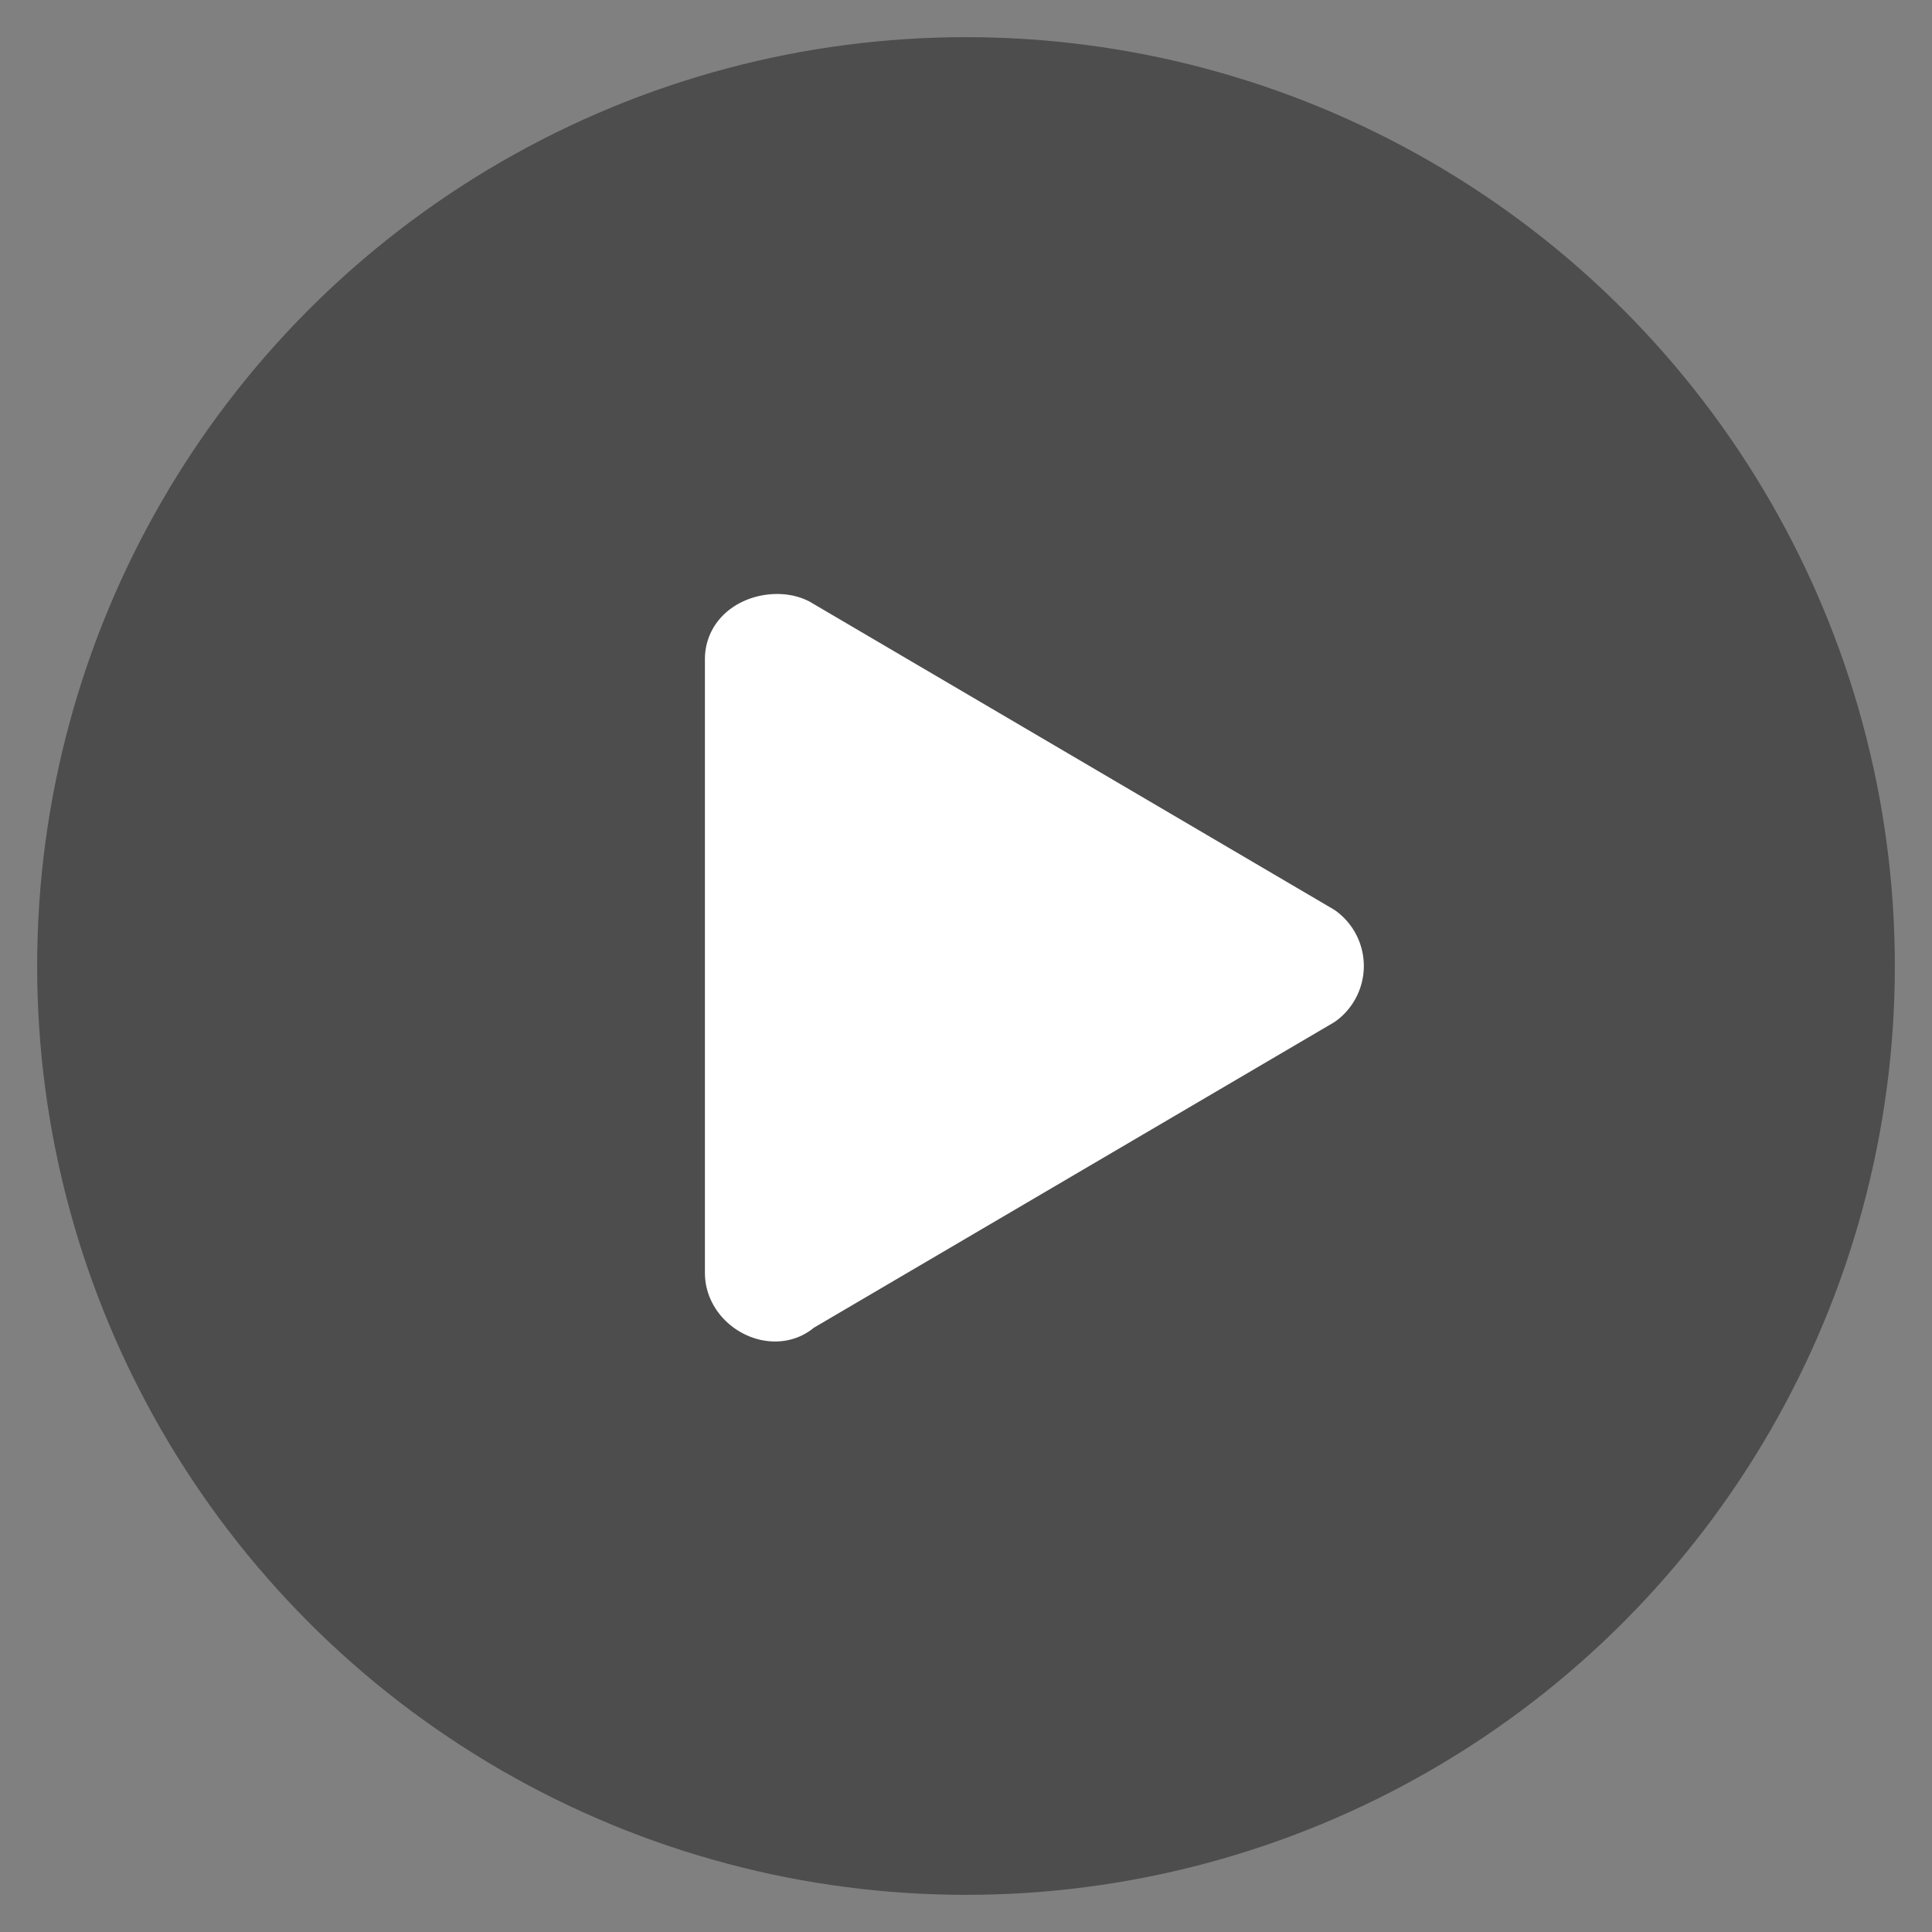 <svg xmlns="http://www.w3.org/2000/svg" viewBox="0 0 52 52"><rect x="0" y="0" width="52" height="52" fill="#808080" stroke="none"/><g transform="translate(0.7 0.7)"><g transform="translate(0.3 0.3)"><circle class="a" fill="rgba(0,0,0,0.4)" cx="25" cy="25" r="25"/><path class="b" stroke-miterlimit="10" stroke-width="2px" stroke-linejoin="round" stroke-linecap="round" fill="#fff" stroke="#fff" d="M10.139,25.4,24.2,17.144a.837.837,0,0,0,0-1.339L10.139,7.546c-.446-.223-1.339,0-1.339.67V24.734C8.8,25.4,9.693,25.85,10.139,25.4Z" transform="translate(10.173 8.525)"/></g></g></svg>